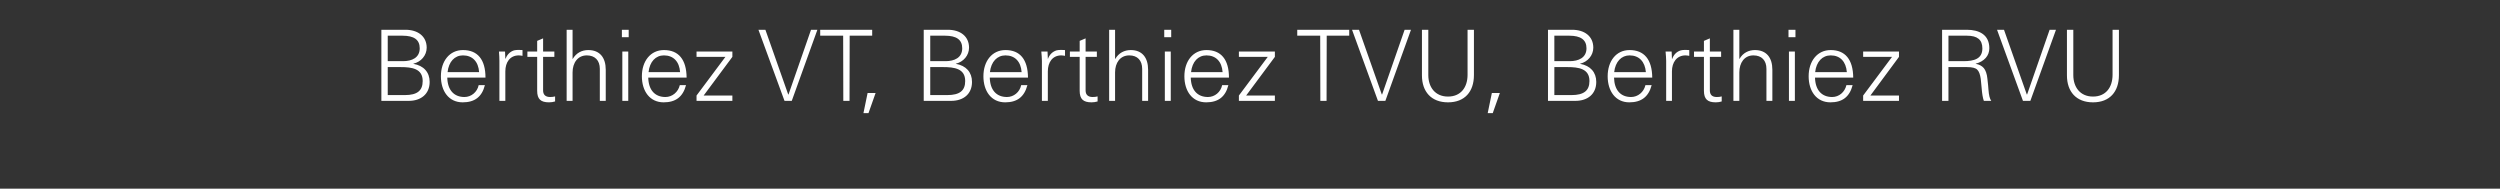 <?xml version="1.0" standalone="no"?><!DOCTYPE svg PUBLIC "-//W3C//DTD SVG 1.1//EN" "http://www.w3.org/Graphics/SVG/1.1/DTD/svg11.dtd"><svg xmlns="http://www.w3.org/2000/svg" version="1.1" width="1688px" height="127.4px" viewBox="0 -20 1688 127.4" style="top:-20px"><rect x="0" y="-20" width="1688" height="127.4" fill="#333333" stroke="none"/><desc>Berthiez VT, Berthiez TVU, Berthiez RVU</desc><defs/><g id="Polygon94323"><path d="m273.8.1c8.3 0 14.3 4.4 14.3 12.1c0 5.2-3.8 9.6-9 10.8c0 0 0 .1 0 .1c7 1.2 11 5.7 11 12.2c0 8.2-5.9 12.8-14.1 12.8c-.04.05-18.5 0-18.5 0l0-48c0 0 16.26.03 16.3 0zm-1.7 21.2c6 0 11.3-2.3 11.3-8.7c0-5.8-3.9-8.5-11.6-8.5c.03.02-10 0-10 0l0 17.2c0 0 10.3-.02 10.3 0zm1.3 22.9c8.3 0 12-3 12-9.5c0-8.4-7.3-9.4-14.9-9.4c0-.03-8.7 0-8.7 0l0 18.9c0 0 11.56-.04 11.6 0zm54.4-11.8c0 0-25.8 0-25.8 0c.2 8.4 4.5 13.1 11.6 13.1c4.6 0 8.6-3.3 9.6-8c0 0 4.2 0 4.2 0c-2 8-7 11.6-15 11.6c-9.4 0-14.7-7.6-14.7-17.6c0-10.2 5.8-17.7 14.9-17.7c9.8 0 15.2 6.3 15.2 18.6zm-4.3-3.7c-.5-7.1-4.5-11.3-10.9-11.3c-5.6 0-9.6 4.2-10.4 11.3c0 0 21.3 0 21.3 0zm29.3-14.9c0 0 0 3.9 0 3.9c-.7-.1-1.6-.3-2.5-.3c-6 0-9.1 4.7-9.1 10.8c-.01 0 0 19.9 0 19.9l-4 0c0 0 0-27.02 0-27c0-2.6-.1-3-.3-6.3c-.03-.04 4.1 0 4.1 0l.2 4.9c0 0 .13-.02.1 0c1-2.6 2.9-4.8 5.8-5.7c.9-.2 1.9-.3 3-.3c.7 0 1.5.1 2.7.1zm13.9 1l7.6 0l0 3.6l-7.6 0c0 0 .03 22.7 0 22.7c0 2.7 1.5 4.4 4.7 4.4c1.2 0 2.4-.1 3.4-.4c0 0 0 3.4 0 3.4c-1.3.4-2.7.6-4.1.6c-5.5 0-8-2.1-8-7.8c.04 0 0-22.9 0-22.9l-6.6 0l0-3.6l6.6 0l0-7.2l4-1.7l0 8.9zm15.9-14.7l4 0l0 19.7c0 0 .14.02.1 0c2.4-4.1 6.2-6 10.5-6c7.8 0 11.8 5.1 11.8 13.3c-.04-.03 0 21 0 21l-4 0c0 0-.03-21.57 0-21.6c0-5.7-3.3-9.1-8.8-9.1c-6.1 0-9.6 5-9.6 11.5c.01-.04 0 19.2 0 19.2l-4 0l0-48zm41.9 0l0 5l-4.6 0l0-5l4.6 0zm-4.3 14.7l4 0l0 33.3l-4 0l0-33.3zm43.4 17.6c0 0-25.9 0-25.9 0c.2 8.4 4.5 13.1 11.6 13.1c4.6 0 8.6-3.3 9.7-8c0 0 4.2 0 4.2 0c-2.1 8-7.1 11.6-15.1 11.6c-9.4 0-14.7-7.6-14.7-17.6c0-10.2 5.8-17.7 14.9-17.7c9.8 0 15.2 6.3 15.3 18.6zm-4.4-3.7c-.5-7.1-4.5-11.3-10.9-11.3c-5.6 0-9.6 4.2-10.4 11.3c0 0 21.3 0 21.3 0zm35.3-13.9l0 3.6l-19.4 26.1l19.4 0l0 3.6l-24.2 0l0-3.6l19.5-26.1l-19.5 0l0-3.6l24.2 0zm22.3-14.7l15.4 43.7l.2 0l15.2-43.7l4.3 0l-17.3 48l-4.9 0l-17.6-48l4.7 0zm72.1 0l0 4l-15.2 0l-.1 44l-4.2 0l-.1-44l-15.5 0l0-4l35.1 0zm2.3 42.7l-4.8 13.6l-3.4 0l2.8-13.6l5.4 0zm48.8-42.7c8.4 0 14.3 4.4 14.3 12.1c0 5.2-3.8 9.6-8.9 10.8c0 0 0 .1 0 .1c6.9 1.2 10.9 5.7 10.9 12.2c0 8.2-5.8 12.8-14.1 12.8c.03.05-18.5 0-18.5 0l0-48c0 0 16.34.03 16.3 0zm-1.6 21.2c6 0 11.3-2.3 11.3-8.7c0-5.8-3.9-8.5-11.6-8.5c.01.02-10 0-10 0l0 17.2c0 0 10.28-.02 10.3 0zm1.2 22.9c8.4 0 12.1-3 12.1-9.5c0-8.4-7.3-9.4-14.9-9.4c-.02-.03-8.7 0-8.7 0l0 18.9c0 0 11.54-.04 11.5 0zm54.5-11.8c0 0-25.8 0-25.8 0c.2 8.4 4.5 13.1 11.6 13.1c4.6 0 8.6-3.3 9.6-8c0 0 4.2 0 4.2 0c-2.1 8-7 11.6-15 11.6c-9.4 0-14.7-7.6-14.7-17.6c0-10.2 5.8-17.7 14.9-17.7c9.8 0 15.1 6.3 15.2 18.6zm-4.3-3.7c-.5-7.1-4.5-11.3-10.9-11.3c-5.6 0-9.7 4.2-10.5 11.3c0 0 21.4 0 21.4 0zm29.3-14.9c0 0 0 3.9 0 3.9c-.7-.1-1.6-.3-2.5-.3c-6 0-9.1 4.7-9.1 10.8c-.03 0 0 19.9 0 19.9l-4 0c0 0-.02-27.02 0-27c0-2.6-.2-3-.4-6.3c.05-.04 4.2 0 4.2 0l.2 4.9c0 0 .1-.02.1 0c.9-2.6 2.9-4.8 5.8-5.7c.9-.2 1.9-.3 3-.3c.6 0 1.5.1 2.7.1zm13.9 1l7.6 0l0 3.6l-7.6 0c0 0 .01 22.7 0 22.7c0 2.7 1.5 4.4 4.7 4.4c1.2 0 2.4-.1 3.4-.4c0 0 0 3.4 0 3.4c-1.3.4-2.7.6-4.1.6c-5.5 0-8-2.1-8-7.8c.02 0 0-22.9 0-22.9l-6.6 0l0-3.6l6.6 0l0-7.2l4-1.7l0 8.9zm15.9-14.7l4 0l0 19.7c0 0 .12.02.1 0c2.4-4.1 6.2-6 10.5-6c7.7 0 11.7 5.1 11.7 13.3c.03-.03 0 21 0 21l-4 0c0 0 .04-21.57 0-21.6c0-5.7-3.2-9.1-8.7-9.1c-6.2 0-9.6 5-9.6 11.5c-.01-.04 0 19.2 0 19.2l-4 0l0-48zm41.9 0l0 5l-4.7 0l0-5l4.7 0zm-4.3 14.7l4 0l0 33.3l-4 0l0-33.3zm43.3 17.6c0 0-25.8 0-25.8 0c.2 8.4 4.5 13.1 11.6 13.1c4.6 0 8.6-3.3 9.6-8c0 0 4.2 0 4.2 0c-2 8-7 11.6-15 11.6c-9.4 0-14.7-7.6-14.7-17.6c0-10.2 5.8-17.7 14.9-17.7c9.8 0 15.2 6.3 15.2 18.6zm-4.3-3.7c-.5-7.1-4.5-11.3-10.9-11.3c-5.6 0-9.6 4.2-10.4 11.3c0 0 21.3 0 21.3 0zm35.3-13.9l0 3.6l-19.4 26.1l19.4 0l0 3.6l-24.3 0l0-3.6l19.5-26.1l-19.5 0l0-3.6l24.3 0zm50.2-14.7l0 4l-15.2 0l-.1 44l-4.2 0l-.1-44l-15.5 0l0-4l35.1 0zm6.6 0l15.4 43.7l.2 0l15.2-43.7l4.3 0l-17.3 48l-5 0l-17.5-48l4.7 0zm46.8 0c0 0 .02 30.56 0 30.6c0 8.1 4.6 14.5 13.3 14.5c8.7 0 13.2-6.3 13.2-14.7c-.01-.04 0-30.4 0-30.4l4.3 0c0 0 .01 30.62 0 30.6c0 11.2-6.2 18.4-17.5 18.4c-11.3 0-17.6-7.2-17.6-18.2c0-.04 0-30.8 0-30.8l4.3 0zm48.3 42.7l-4.8 13.6l-3.4 0l2.8-13.6l5.4 0zm48.8-42.7c8.4 0 14.3 4.4 14.3 12.1c0 5.2-3.8 9.6-8.9 10.8c0 0 0 .1 0 .1c6.9 1.2 10.9 5.7 10.9 12.2c0 8.2-5.8 12.8-14.1 12.8c.01.05-18.5 0-18.5 0l0-48c0 0 16.31.03 16.3 0zm-1.6 21.2c5.9 0 11.3-2.3 11.3-8.7c0-5.8-4-8.5-11.6-8.5c-.02.02-10.1 0-10.1 0l0 17.2c0 0 10.35-.02 10.4 0zm1.2 22.9c8.3 0 12.1-3 12.1-9.5c0-8.4-7.4-9.4-14.9-9.4c-.05-.03-8.8 0-8.8 0l0 18.9c0 0 11.61-.04 11.6 0zm54.5-11.8c0 0-25.8 0-25.8 0c.2 8.4 4.4 13.1 11.5 13.1c4.6 0 8.6-3.3 9.7-8c0 0 4.2 0 4.2 0c-2.1 8-7.1 11.6-15.1 11.6c-9.3 0-14.6-7.6-14.6-17.6c0-10.2 5.7-17.7 14.8-17.7c9.8 0 15.2 6.3 15.3 18.6zm-4.3-3.7c-.6-7.1-4.6-11.3-11-11.3c-5.5 0-9.6 4.2-10.4 11.3c0 0 21.4 0 21.4 0zm29.3-14.9c0 0 0 3.9 0 3.9c-.7-.1-1.6-.3-2.5-.3c-6 0-9.2 4.7-9.2 10.8c.04 0 0 19.9 0 19.9l-3.9 0c0 0-.05-27.02 0-27c0-2.6-.2-3-.4-6.3c.02-.04 4.1 0 4.1 0l.2 4.9c0 0 .18-.02.2 0c.9-2.6 2.8-4.8 5.8-5.7c.8-.2 1.8-.3 3-.3c.6 0 1.5.1 2.7.1zm13.9 1l7.6 0l0 3.6l-7.6 0c0 0-.02 22.7 0 22.7c0 2.7 1.4 4.4 4.6 4.4c1.2 0 2.5-.1 3.4-.4c0 0 0 3.4 0 3.4c-1.2.4-2.6.6-4 .6c-5.5 0-8-2.1-8-7.8c-.01 0 0-22.9 0-22.9l-6.7 0l0-3.6l6.7 0l0-7.2l4-1.7l0 8.9zm15.9-14.7l4 0l0 19.7c0 0 .1.02.1 0c2.3-4.1 6.2-6 10.4-6c7.8 0 11.8 5.1 11.8 13.3c.01-.03 0 21 0 21l-4 0c0 0 .02-21.57 0-21.6c0-5.7-3.2-9.1-8.8-9.1c-6.1 0-9.5 5-9.5 11.5c-.04-.04 0 19.2 0 19.2l-4 0l0-48zm41.9 0l0 5l-4.7 0l0-5l4.7 0zm-4.4 14.7l4 0l0 33.3l-4 0l0-33.3zm43.4 17.6c0 0-25.8 0-25.8 0c.2 8.4 4.5 13.1 11.6 13.1c4.6 0 8.5-3.3 9.6-8c0 0 4.2 0 4.2 0c-2.1 8-7 11.6-15 11.6c-9.4 0-14.7-7.6-14.7-17.6c0-10.2 5.8-17.7 14.9-17.7c9.7 0 15.1 6.3 15.2 18.6zm-4.3-3.7c-.6-7.1-4.5-11.3-10.9-11.3c-5.6 0-9.7 4.2-10.5 11.3c0 0 21.4 0 21.4 0zm35.2-13.9l0 3.6l-19.3 26.1l19.3 0l0 3.6l-24.2 0l0-3.6l19.5-26.1l-19.5 0l0-3.6l24.2 0zm45.8-14.7c8.3 0 15.2 3.3 15.2 12.5c0 5-3.4 8.9-9.2 10.4c0 0 0 .1 0 .1c2.4.4 4.2 1.4 5.5 2.9c1.2 1.5 2.1 3.9 2.4 7.2c.4 3.3.6 5.7.7 7.2c.3 4 .9 6.3 1.9 7.7c0 0-5 0-5 0c-.7-1.9-1.2-4.8-1.5-8.8c-.1-1.3-.3-3.3-.6-6.1c-.4-2.9-1.2-5.1-2.4-6.2c-1.1-1.1-3.3-1.7-7-1.7c-.02-.03-12.4 0-12.4 0l0 22.8l-4.3 0l0-48c0 0 16.68.03 16.7 0zm-2.3 21.2c7.3 0 12.8-1.6 12.8-8.6c0-5.9-3.4-8.6-10.4-8.6c.01.02-12.5 0-12.5 0l0 17.2c0 0 10.11-.02 10.1 0zm27.4-21.2l15.4 43.7l.2 0l15.2-43.7l4.3 0l-17.3 48l-5 0l-17.5-48l4.7 0zm46.8 0c0 0 .03 30.56 0 30.6c0 8.1 4.6 14.5 13.3 14.5c8.7 0 13.2-6.3 13.2-14.7c-.01-.04 0-30.4 0-30.4l4.3 0c0 0 .02 30.62 0 30.6c0 11.2-6.2 18.4-17.5 18.4c-11.3 0-17.6-7.2-17.6-18.2c.01-.04 0-30.8 0-30.8l4.3 0z" stroke="none" fill="#fff"/></g></svg>